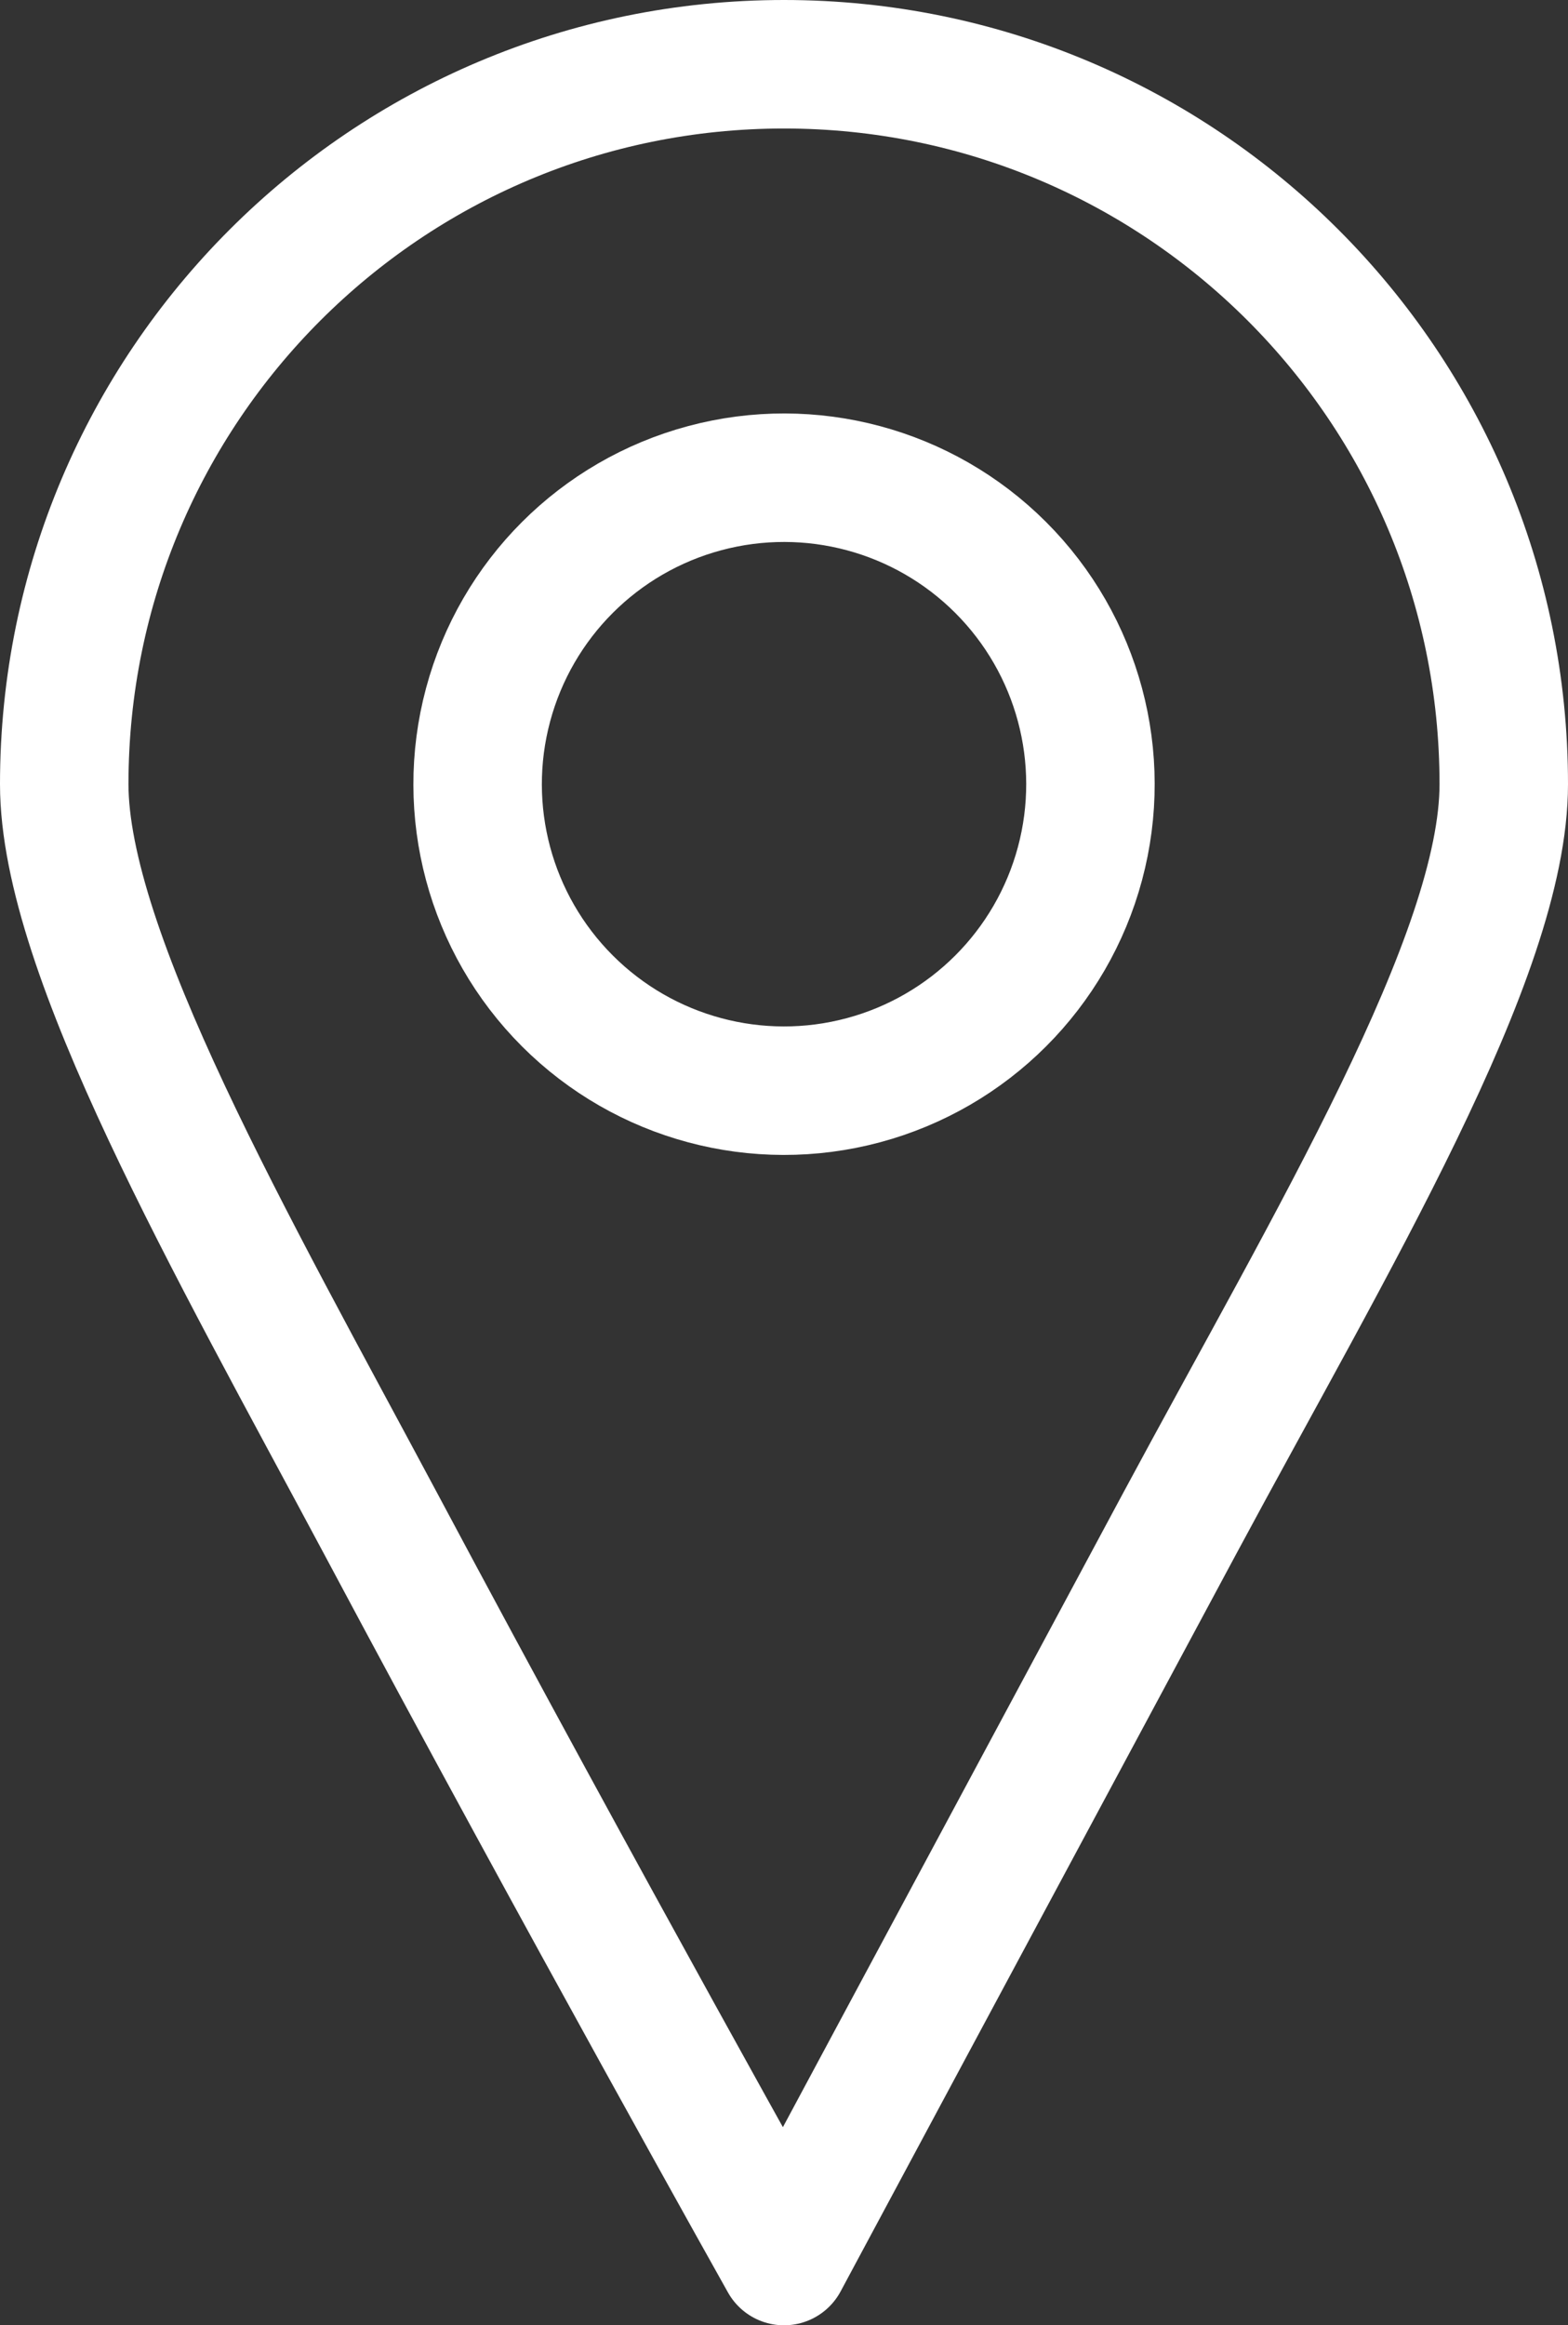 <?xml version="1.0" encoding="UTF-8"?>
<svg id="_レイヤー_2" data-name="レイヤー 2" xmlns="http://www.w3.org/2000/svg" viewBox="0 0 48.82 72.38">
  <rect x="0" y="0" width="48.82" height="72.38" fill="#333333" stroke="none"/>
  <defs>
    <style>
      .cls-1 {
        fill: none;
        stroke: #fff;
        stroke-linecap: round;
        stroke-linejoin: round;
        stroke-width: 4px;
      }
    </style>
  </defs>
  <g id="_レイヤー_3" data-name="レイヤー 3">
    <g>
      <circle class="cls-1" cx="24.41" cy="24.41" r="9.54" transform="translate(-10.11 24.41) rotate(-45)"/>
      <path class="cls-1" d="M46.82,24.41c0,5.34-5.35,14.19-10.1,23.03-6.25,11.64-12.31,22.94-12.31,22.94,0,0-6.25-11.13-12.55-22.94C7.21,38.74,2,29.66,2,24.41,2,12.03,12.03,2,24.41,2s22.41,10.03,22.41,22.41Z"/>
    </g>
  </g>
</svg>